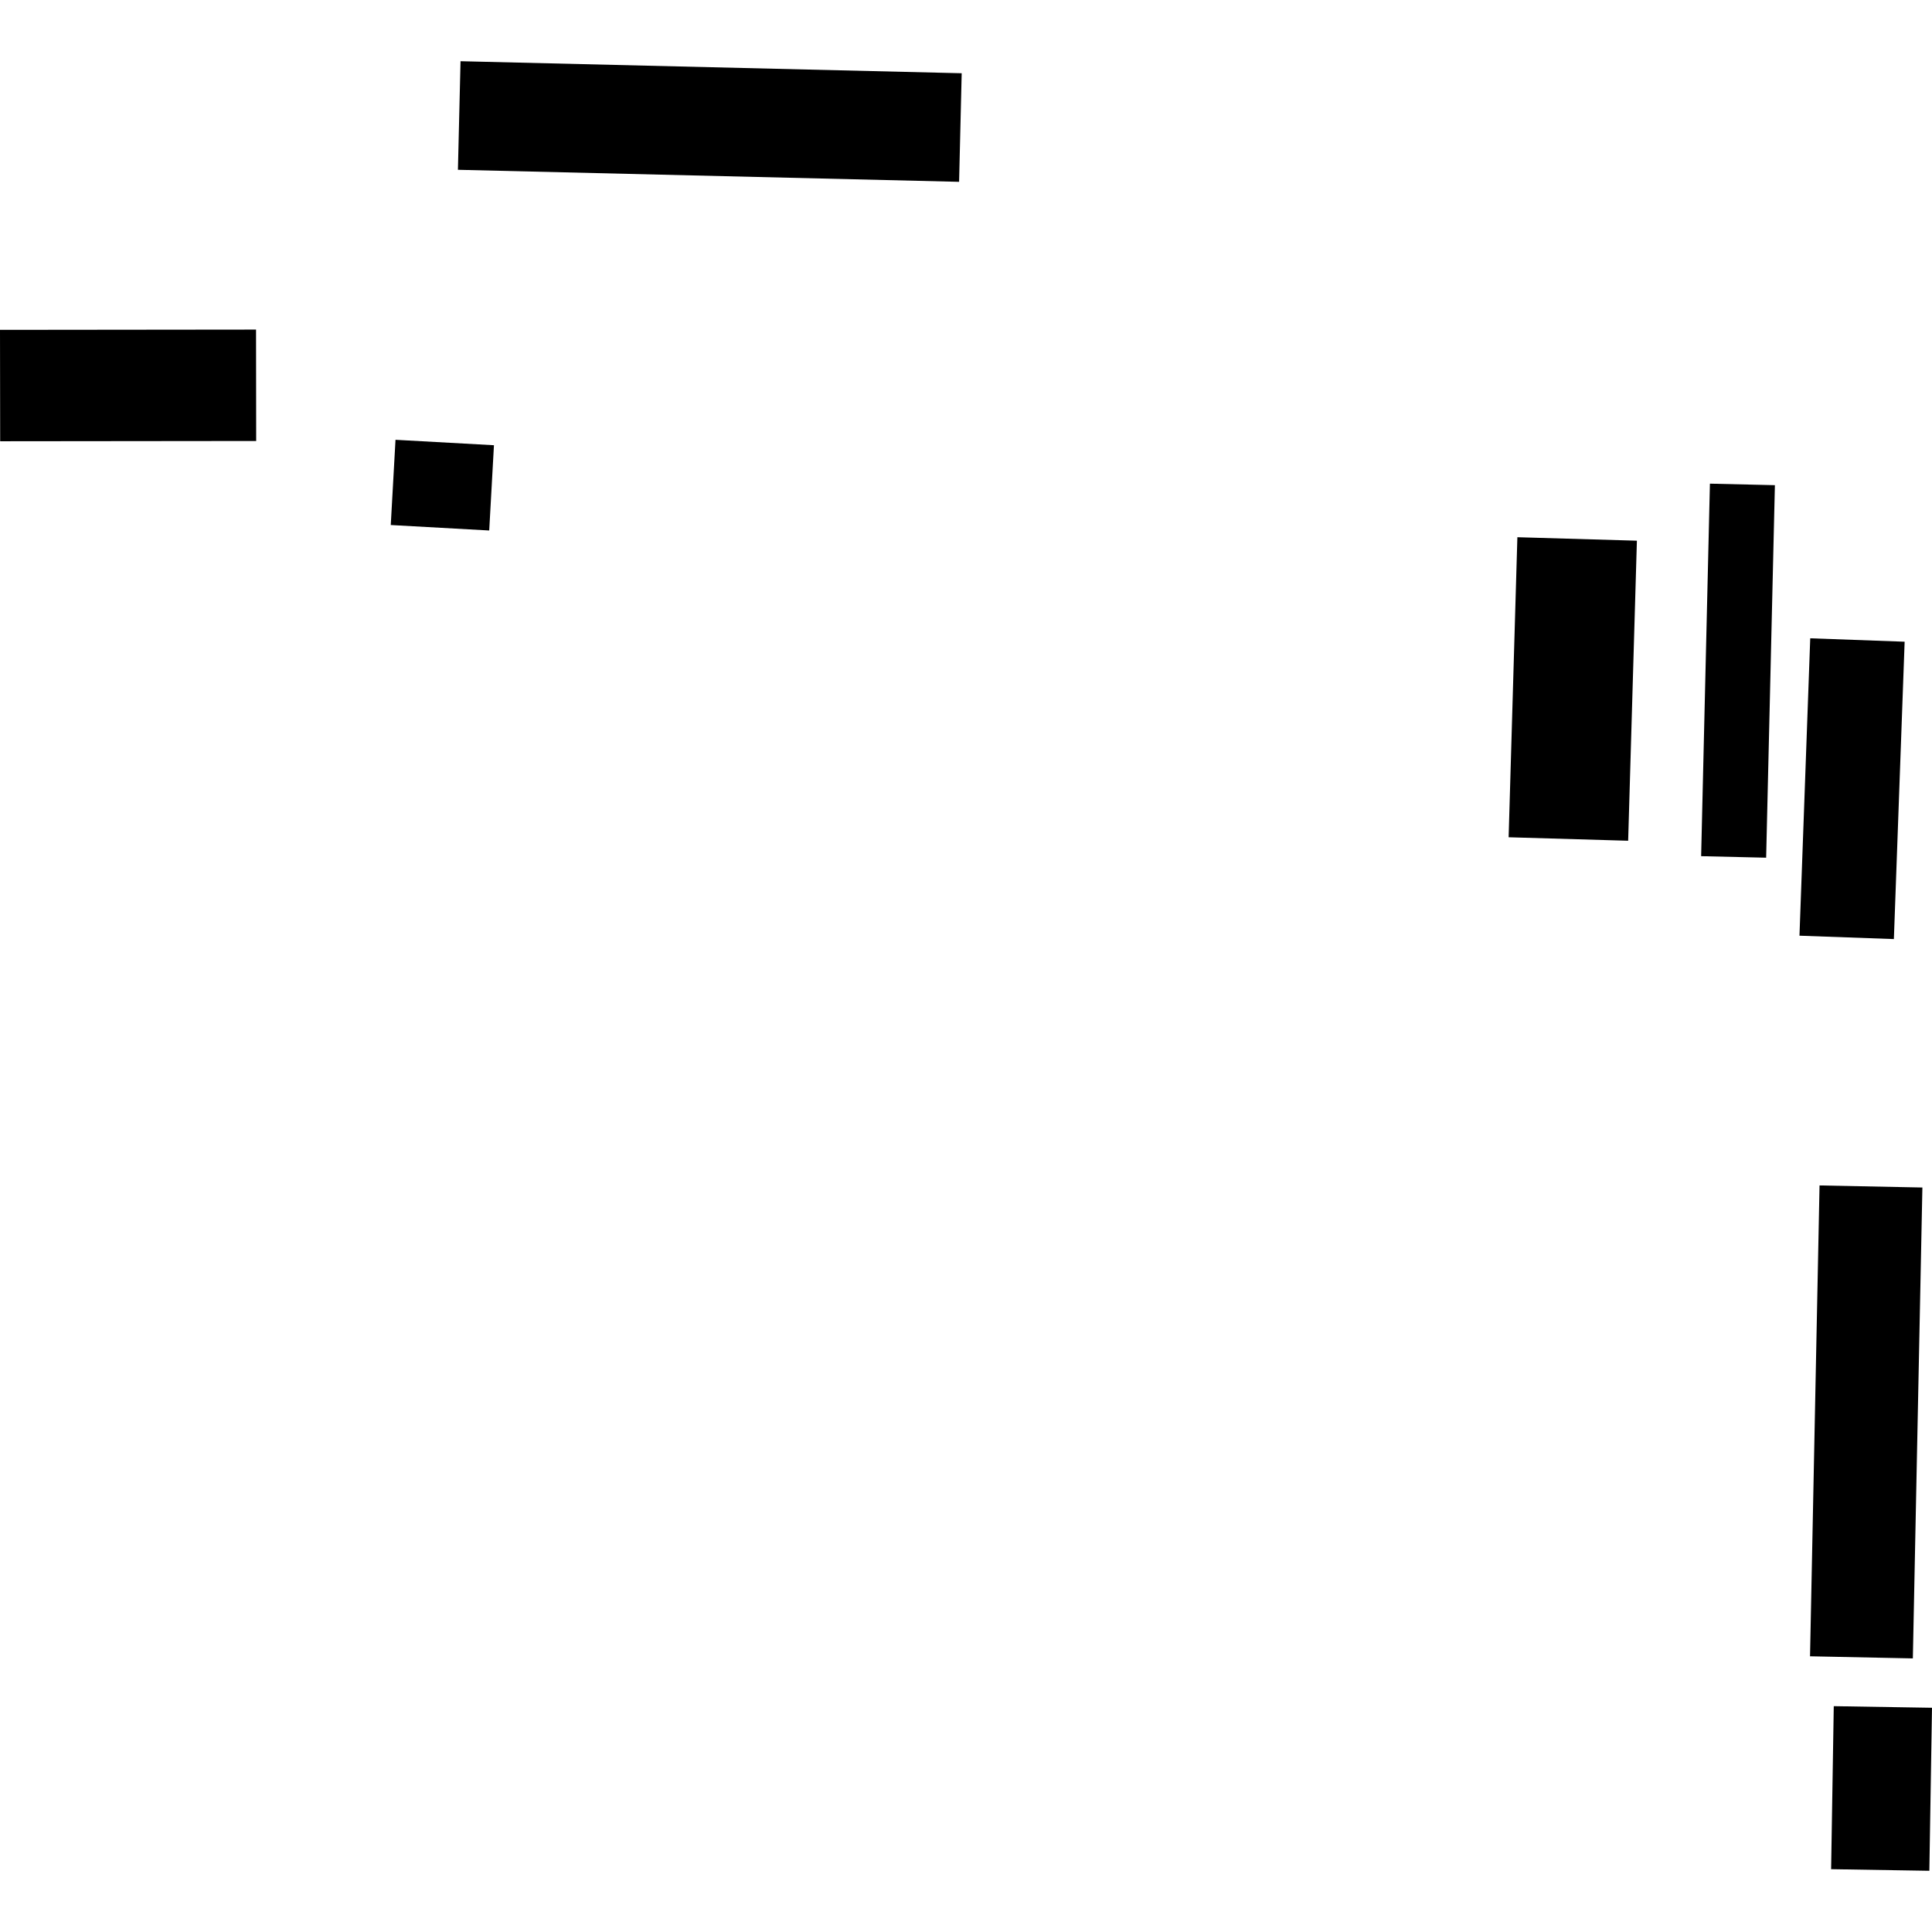 <?xml version="1.0" encoding="utf-8" standalone="no"?>
<!DOCTYPE svg PUBLIC "-//W3C//DTD SVG 1.1//EN"
  "http://www.w3.org/Graphics/SVG/1.1/DTD/svg11.dtd">
<!-- Created with matplotlib (https://matplotlib.org/) -->
<svg height="288pt" version="1.1" viewBox="0 0 288 288" width="288pt" xmlns="http://www.w3.org/2000/svg" xmlns:xlink="http://www.w3.org/1999/xlink">
 <defs>
  <style type="text/css">
*{stroke-linecap:butt;stroke-linejoin:round;}
  </style>
 </defs>
 <g id="figure_1">
  <g id="patch_1">
   <path d="M 0 288 
L 288 288 
L 288 0 
L 0 0 
z
" style="fill:none;opacity:0;"/>
  </g>
  <g id="axes_1">
   <g id="PatchCollection_1">
    <path clip-path="url(#pd28f2c01cd)" d="M 142.971 27.104 
L 68.262 25.311 
L 68.65 9.125 
L 143.358 10.919 
L 142.971 27.104 
"/>
    <path clip-path="url(#pd28f2c01cd)" d="M 224.889 124.809 
L 226.193 80.082 
L 244.01 80.601 
L 242.707 125.329 
L 224.889 124.809 
"/>
    <path clip-path="url(#pd28f2c01cd)" d="M 263.276 127.855 
L 253.585 127.628 
L 254.895 72.097 
L 264.581 72.324 
L 263.276 127.855 
"/>
    <path clip-path="url(#pd28f2c01cd)" d="M 283.921 95.659 
L 282.317 139.986 
L 268.244 139.482 
L 269.849 95.15 
L 283.921 95.659 
"/>
    <path clip-path="url(#pd28f2c01cd)" d="M 58.957 65.56 
L 73.633 66.369 
L 72.926 79.079 
L 58.25 78.264 
L 58.957 65.56 
"/>
    <path clip-path="url(#pd28f2c01cd)" d="M 38.167 49.131 
L 38.188 65.738 
L 0.025 65.777 
L 0 49.171 
L 38.167 49.131 
"/>
    <path clip-path="url(#pd28f2c01cd)" d="M 272.961 278.636 
L 273.356 254.335 
L 288 254.574 
L 287.605 278.875 
L 272.961 278.636 
"/>
    <path clip-path="url(#pd28f2c01cd)" d="M 271.236 176.711 
L 286.567 177.02 
L 285.145 247.215 
L 269.818 246.901 
L 271.236 176.711 
"/>
   </g>
  </g>
 </g>
 <defs>
  <clipPath id="pd28f2c01cd">
   <rect height="269.749" width="288" x="0" y="9.125"/>
  </clipPath>
 </defs>
</svg>
